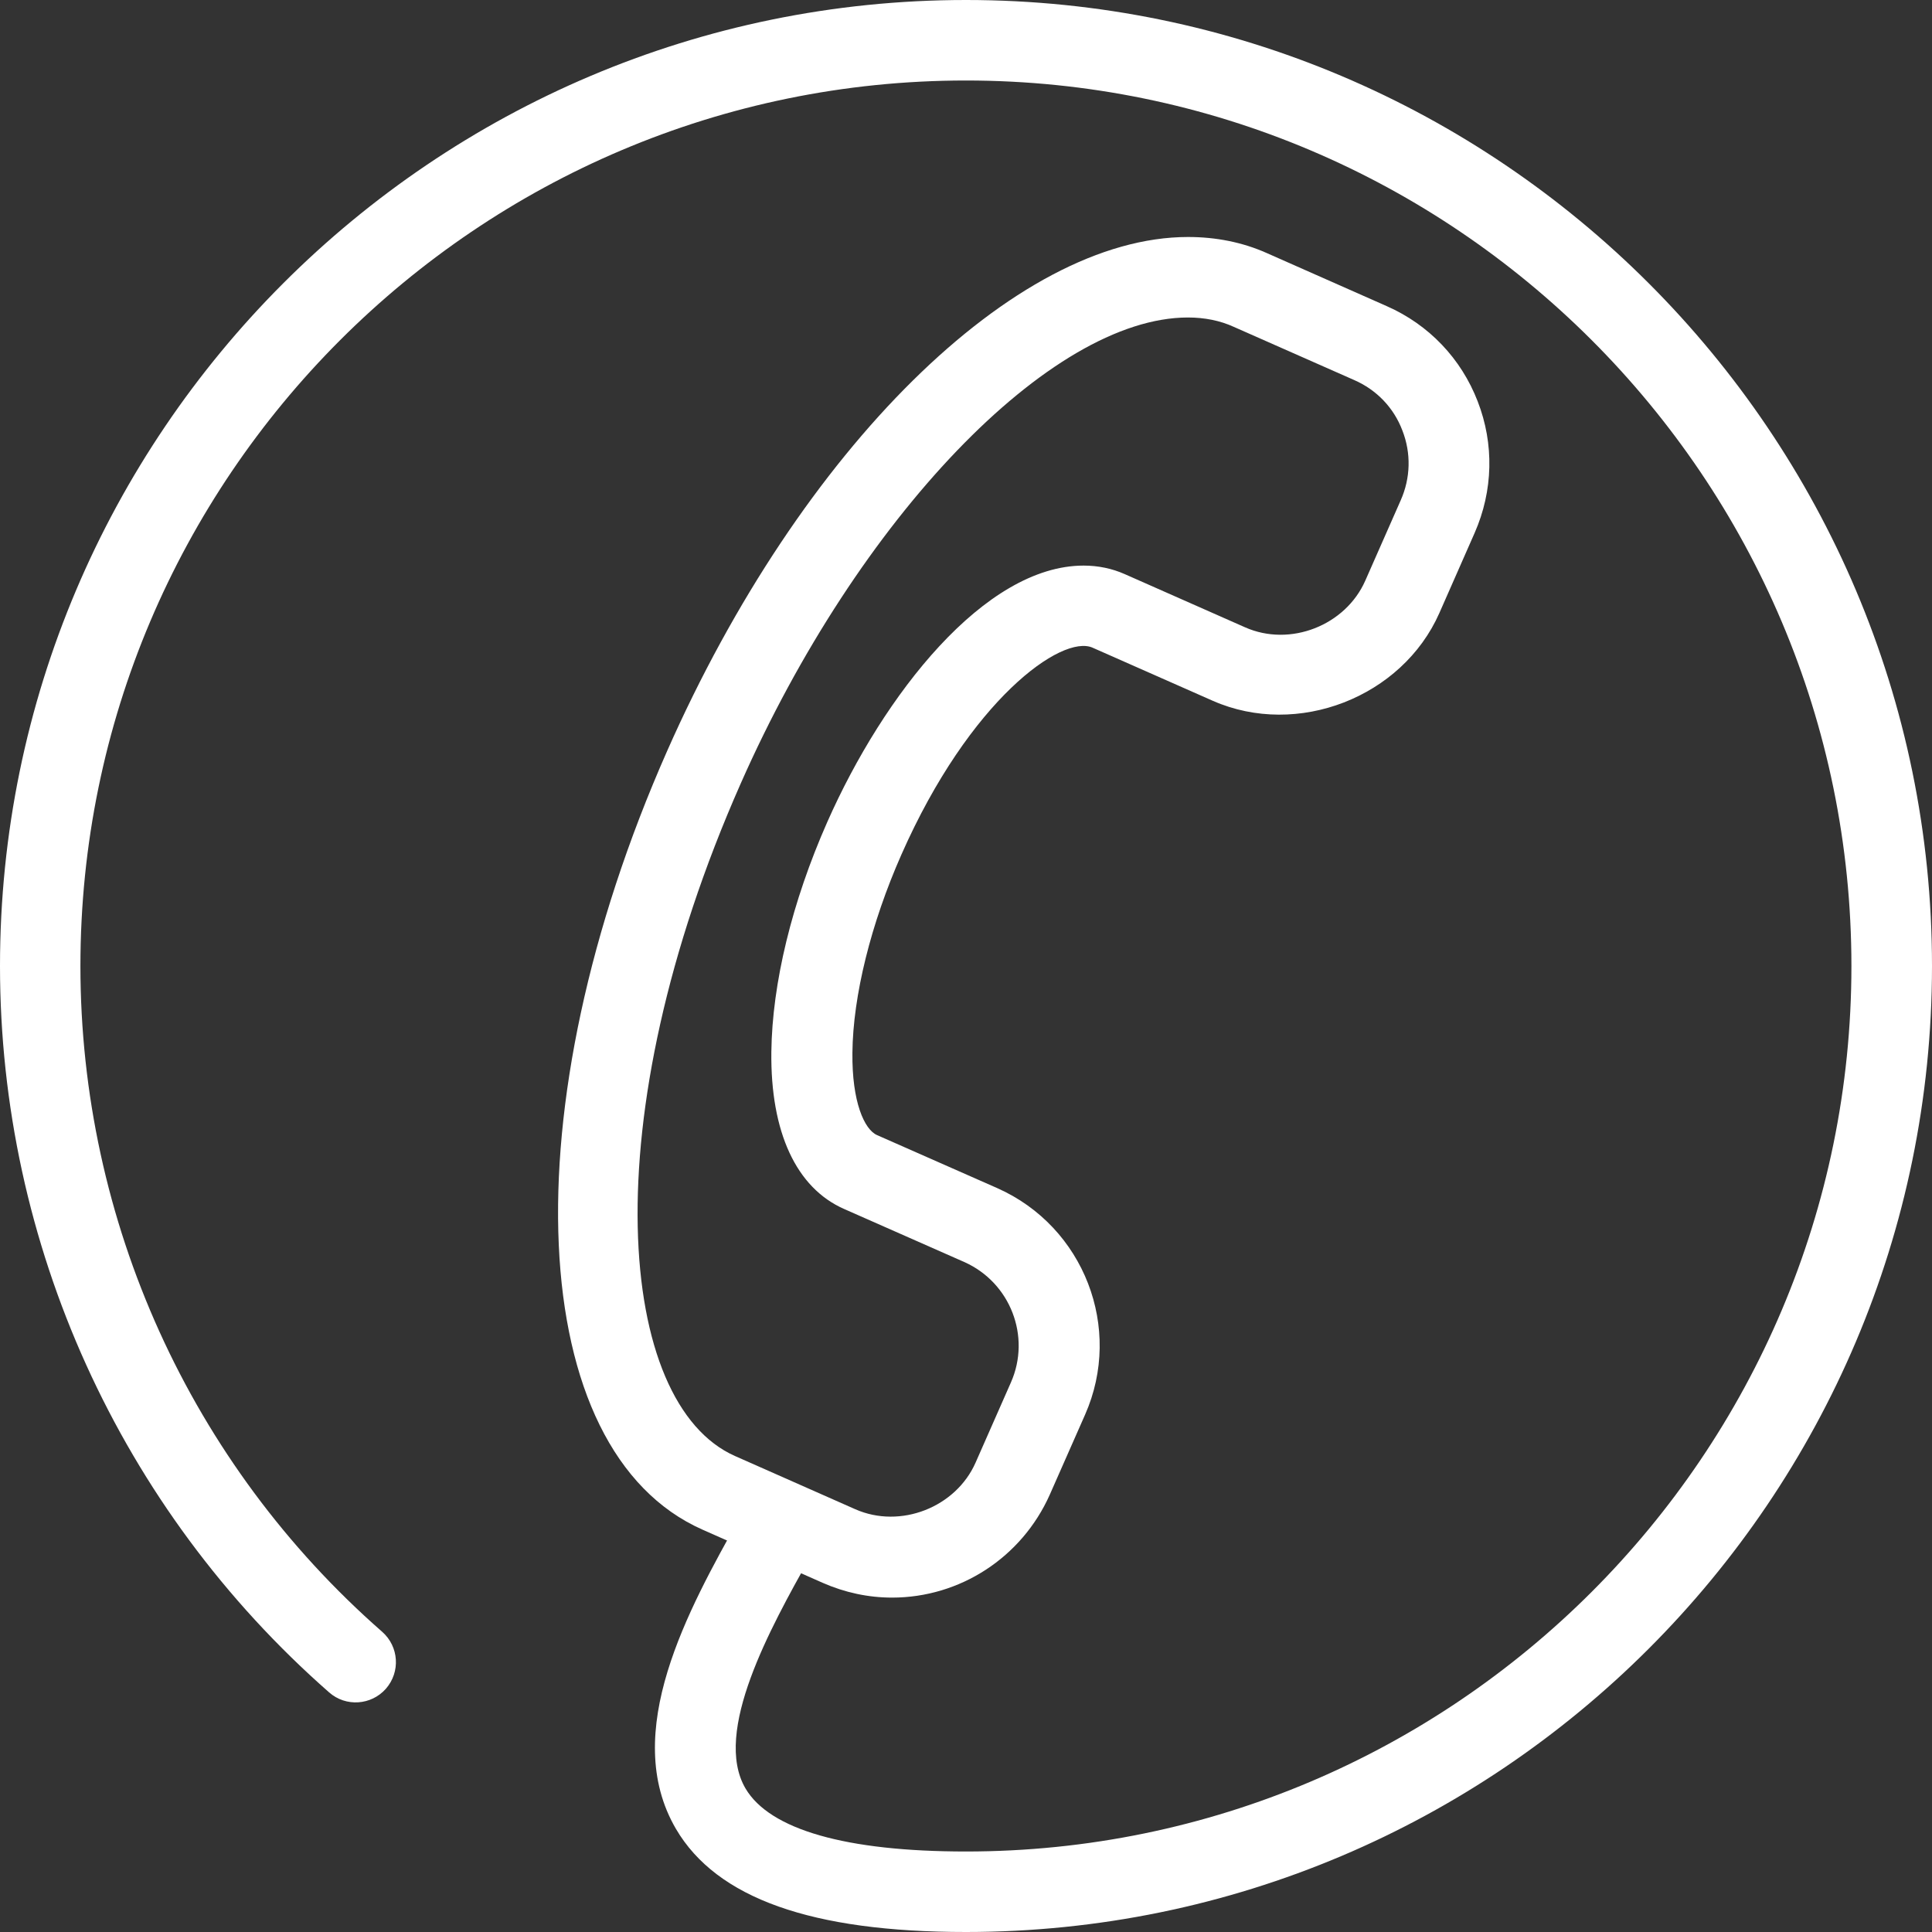 <svg xmlns="http://www.w3.org/2000/svg" xmlns:xlink="http://www.w3.org/1999/xlink" version="1.1" viewBox="0 0 96 96" x="0px" y="0px"><rect x="0" y="0" width="96" height="96" fill="#333333" stroke="none"/><path d="M44.328 79.384c-1.188 0-2.348-0.252-3.444-0.732l-5.976-2.644c-8.844-3.916-9.616-20.908-1.76-38.688 6.648-15.040 17.288-25.544 25.884-25.544 1.384 0 2.704 0.26 3.908 0.796l5.976 2.644c2.084 0.92 3.688 2.6 4.508 4.724 0.828 2.128 0.768 4.444-0.148 6.536l-1.756 3.988c-1.848 4.18-7.048 6.208-11.252 4.36l-5.976-2.64c-1.524-0.68-6.104 2.584-9.5 10.276-1.516 3.428-2.408 7.020-2.436 9.848-0.028 2.448 0.596 3.824 1.228 4.096l5.976 2.636c4.304 1.916 6.256 6.956 4.356 11.256l-1.756 3.98c-1.388 3.108-4.452 5.108-7.832 5.108zM59.028 15.776c-6.832 0-16.388 9.952-22.224 23.16-7.416 16.776-6.132 30.824-0.284 33.412l5.976 2.644c2.244 0.992 5-0.092 5.98-2.316l1.756-3.984c1.008-2.284-0.028-4.964-2.32-5.984l-5.972-2.636c-2.376-1.048-3.66-3.82-3.612-7.804 0.040-3.404 1.024-7.452 2.776-11.416 2.804-6.344 7.832-12.748 12.74-12.748 0.724 0 1.412 0.144 2.044 0.424l5.972 2.64c2.248 1 5-0.092 5.98-2.316l1.76-3.992c0.492-1.108 0.524-2.34 0.084-3.468-0.428-1.132-1.28-2.020-2.396-2.508l-5.976-2.64c-0.688-0.316-1.46-0.468-2.284-0.468z" fill="#ffffff"/><path d="M47.996 96c-7.668 0-12.38-1.676-14.404-5.116-2.808-4.788 0.636-10.944 3.148-15.444l0.364-0.648c0.536-0.964 1.752-1.32 2.72-0.772 0.968 0.54 1.316 1.752 0.776 2.72l-0.368 0.664c-1.924 3.444-4.836 8.656-3.188 11.464 1.208 2.048 4.996 3.132 10.952 3.132 24.26 0 44-19.744 44-44s-19.74-44-44-44c-24.26 0-44 19.744-44 44 0 12.668 5.464 24.736 14.996 33.084 0.832 0.736 0.912 1.992 0.184 2.828-0.732 0.828-1.996 0.912-2.824 0.18-10.392-9.12-16.352-22.276-16.352-36.092 0-26.464 21.532-48 48-48s48 21.536 48 48c-0.004 26.468-21.536 48-48.004 48z" fill="#ffffff"/></svg>